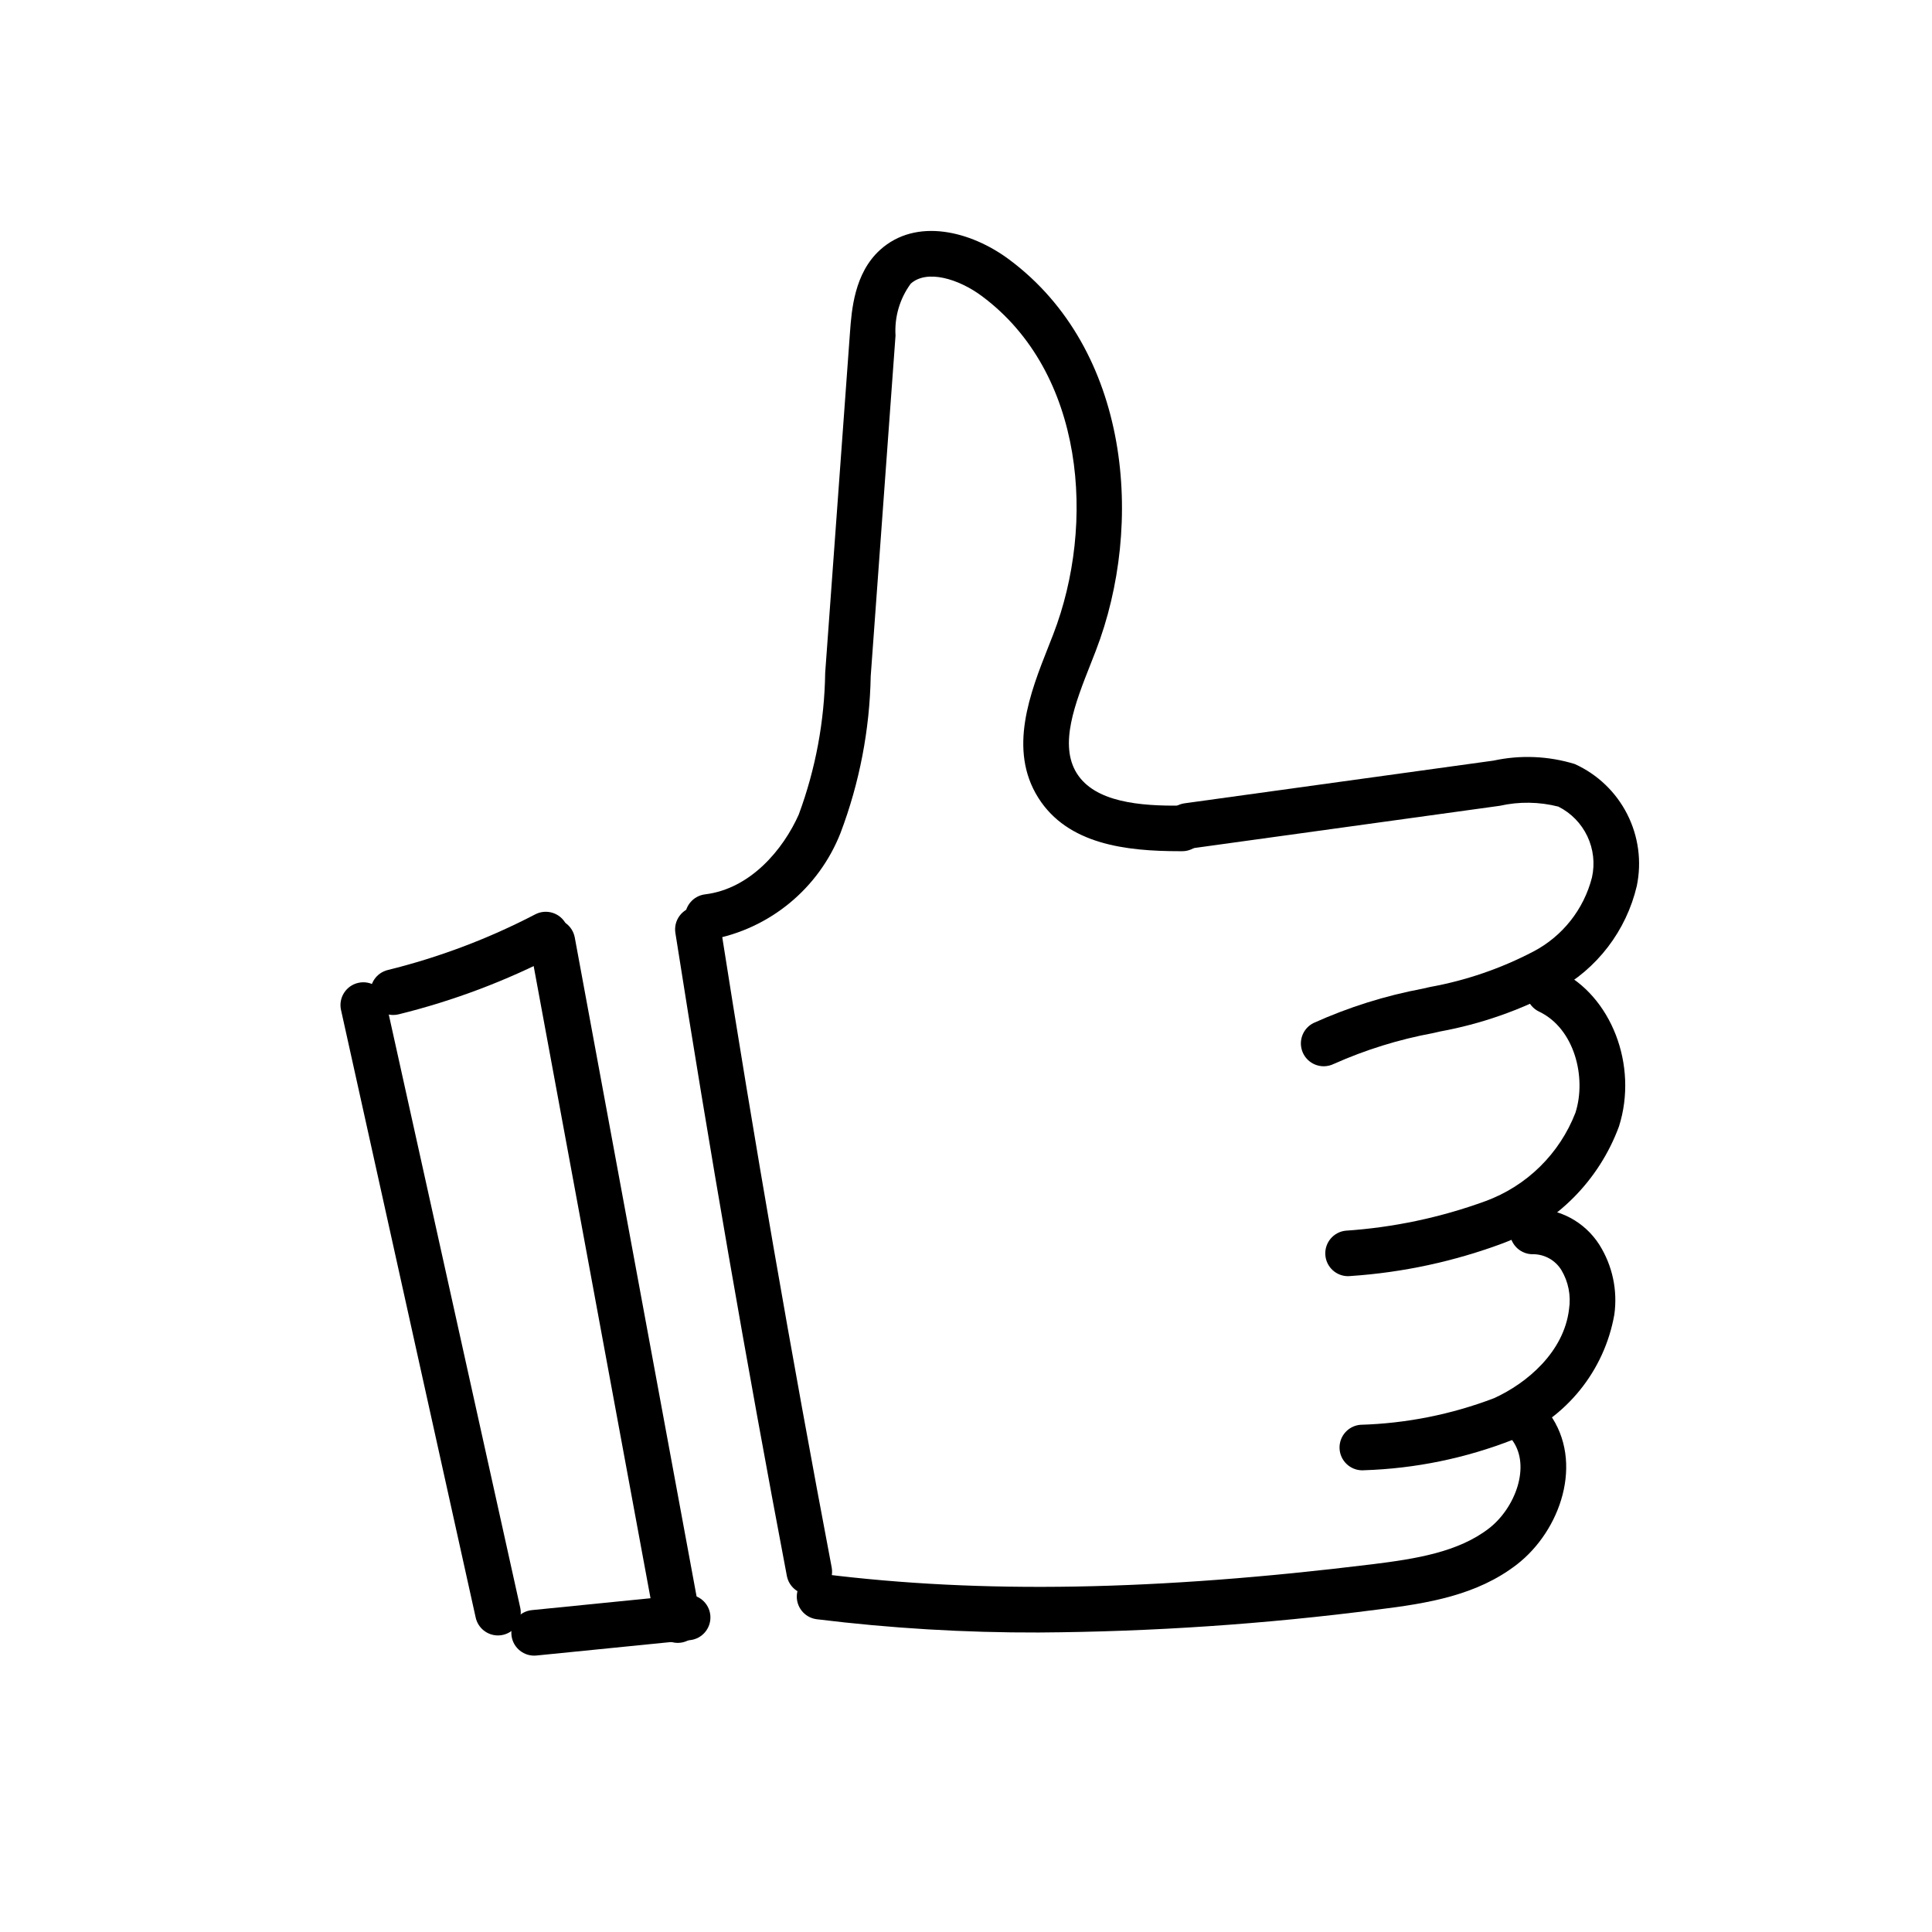 <?xml version="1.0" encoding="UTF-8"?>
<!-- Uploaded to: ICON Repo, www.svgrepo.com, Generator: ICON Repo Mixer Tools -->
<svg fill="#000000" width="800px" height="800px" version="1.1" viewBox="144 144 512 512" xmlns="http://www.w3.org/2000/svg">
 <g>
  <path d="m494.8 426.57c-2.809 0-5.246-1.93-5.891-4.664-0.641-2.731 0.68-5.547 3.191-6.797 9.27-4.184 19.004-7.242 28.996-9.117l1.859-0.426c9.559-1.734 18.805-4.902 27.414-9.406 7.727-4.051 13.371-11.195 15.523-19.648 0.812-3.672 0.379-7.508-1.234-10.906-1.613-3.394-4.312-6.156-7.672-7.844-5.086-1.297-10.406-1.371-15.527-0.219l-81.875 11.316c-3.305 0.457-6.356-1.855-6.812-5.16-0.457-3.309 1.855-6.359 5.16-6.816l81.875-11.316c7.129-1.543 14.535-1.23 21.512 0.906 6.004 2.715 10.906 7.394 13.895 13.266 2.992 5.875 3.891 12.59 2.555 19.043-2.793 11.879-10.531 21.996-21.27 27.801-9.66 5.16-20.062 8.793-30.836 10.766l-1.879 0.43c-9.059 1.676-17.887 4.414-26.297 8.16-0.836 0.414-1.758 0.629-2.688 0.633z"/>
  <path d="m501.25 482.2c-3.203-0.004-5.848-2.504-6.027-5.703-0.184-3.195 2.16-5.981 5.344-6.348 12.66-0.844 25.141-3.477 37.066-7.824 10.973-4.016 19.68-12.57 23.887-23.469 2.961-9.312-0.223-22.297-9.676-26.785h-0.004c-2.988-1.449-4.25-5.035-2.828-8.035 1.426-3 5.004-4.289 8.016-2.887 13.973 6.633 21.16 25.191 16.016 41.371-5.266 14.27-16.461 25.555-30.688 30.934-12.977 4.84-26.586 7.773-40.402 8.703-0.234 0.027-0.469 0.043-0.703 0.043z"/>
  <path d="m505.03 533.65c-3.234-0.004-5.894-2.555-6.035-5.785-0.137-3.234 2.297-6.004 5.519-6.281 12.129-0.348 24.117-2.734 35.453-7.062 8.715-3.973 18.5-12.254 19.844-23.57v-0.004c0.551-3.598-0.172-7.277-2.047-10.398-1.578-2.539-4.332-4.106-7.316-4.172-3.332 0.152-6.156-2.422-6.312-5.754s2.41-6.16 5.742-6.324c7.258-0.18 14.078 3.457 17.977 9.582 3.457 5.504 4.859 12.051 3.961 18.488-2.637 14.934-12.773 27.457-26.828 33.152-12.586 4.926-25.922 7.668-39.43 8.105-0.176 0.016-0.355 0.023-0.527 0.023z"/>
  <path d="m419.34 576.63c-19.684 0.059-39.352-1.113-58.887-3.516-3.316-0.414-5.664-3.438-5.25-6.75 0.418-3.316 3.441-5.664 6.754-5.246 42.141 5.277 88.422 4.465 145.66-2.566 11.691-1.438 22.848-3.246 30.938-9.484 7.008-5.398 11.168-16.527 6.258-23.336-1.941-2.711-1.328-6.481 1.379-8.43 2.703-1.949 6.477-1.34 8.434 1.359 9.227 12.801 2.957 31.008-8.684 39.98-10.508 8.109-23.426 10.262-36.848 11.91-29.766 3.856-59.738 5.883-89.75 6.078z"/>
  <path d="m358.46 566.55c-2.902 0-5.391-2.066-5.934-4.918-10.715-56.418-20.652-113.75-29.543-170.4-0.25-1.582 0.141-3.203 1.086-4.496 0.945-1.297 2.363-2.164 3.949-2.414 3.297-0.516 6.391 1.738 6.91 5.035 8.863 56.527 18.785 113.73 29.477 170.02 0.297 1.578-0.039 3.207-0.941 4.531-0.902 1.328-2.297 2.238-3.871 2.539-0.375 0.07-0.754 0.105-1.133 0.105z"/>
  <path d="m331.58 393.06c-3.195-0.004-5.836-2.492-6.027-5.684-0.191-3.188 2.133-5.977 5.305-6.363 12.043-1.469 20.734-11.922 24.848-21.211l-0.004-0.004c4.438-12.008 6.797-24.688 6.981-37.488l6.574-90.258c0.43-5.848 1.141-15.633 7.961-21.816 9.574-8.676 24.051-5.004 34.148 2.488 32.203 23.879 35.961 70.27 23.027 103.75l-1.312 3.356c-4.184 10.578-8.5 21.52-3.695 29.145 4.777 7.57 16.566 8.695 27.898 8.512h0.02l-0.004-0.004c3.336 0.004 6.039 2.703 6.043 6.039 0.008 3.332-2.688 6.043-6.023 6.055h-0.645c-14.25 0-29.707-1.777-37.516-14.156-8.082-12.812-2.121-27.91 2.672-40.035l1.285-3.269c11.281-29.215 8.398-69.398-18.953-89.68-6.125-4.543-14.547-7.121-18.824-3.246h0.004c-2.906 3.969-4.328 8.832-4.019 13.742l-6.574 90.258c-0.266 14.191-2.965 28.23-7.984 41.508-5.785 14.777-18.824 25.5-34.441 28.32-0.246 0.031-0.496 0.043-0.742 0.043z"/>
  <path d="m323.61 579.38c-2.914-0.004-5.41-2.082-5.941-4.945l-33.234-179.78c-0.293-1.578 0.051-3.211 0.957-4.535 0.91-1.324 2.305-2.231 3.887-2.523 1.578-0.293 3.207 0.055 4.527 0.969 1.324 0.91 2.227 2.309 2.516 3.891l33.234 179.78c0.328 1.766-0.148 3.586-1.297 4.969-1.148 1.379-2.852 2.176-4.648 2.176z"/>
  <path d="m285.55 582.76c-3.219-0.004-5.871-2.531-6.031-5.746-0.156-3.219 2.231-5.992 5.434-6.316l40.652-4.07 0.004 0.004c1.598-0.164 3.195 0.312 4.438 1.328 1.246 1.016 2.035 2.484 2.195 4.086 0.156 1.598-0.324 3.191-1.344 4.434-1.02 1.242-2.492 2.027-4.09 2.18l-40.652 4.07c-0.203 0.02-0.402 0.031-0.605 0.031z"/>
  <path d="m248.2 412.98c-3.055-0.004-5.629-2.285-5.996-5.32-0.367-3.031 1.586-5.863 4.555-6.594 13.566-3.344 26.688-8.297 39.078-14.75 2.961-1.543 6.613-0.395 8.156 2.566 1.543 2.961 0.395 6.613-2.566 8.156-13.246 6.898-27.273 12.191-41.777 15.766-0.473 0.117-0.961 0.176-1.449 0.176z"/>
  <path d="m275.96 577.41c-2.836-0.004-5.285-1.973-5.898-4.738l-35.684-161h-0.004c-0.723-3.258 1.336-6.488 4.598-7.211 3.258-0.723 6.488 1.336 7.211 4.594l35.684 161h0.004c0.391 1.789-0.047 3.664-1.195 5.094-1.148 1.43-2.883 2.262-4.715 2.262z"/>
 </g>
</svg>